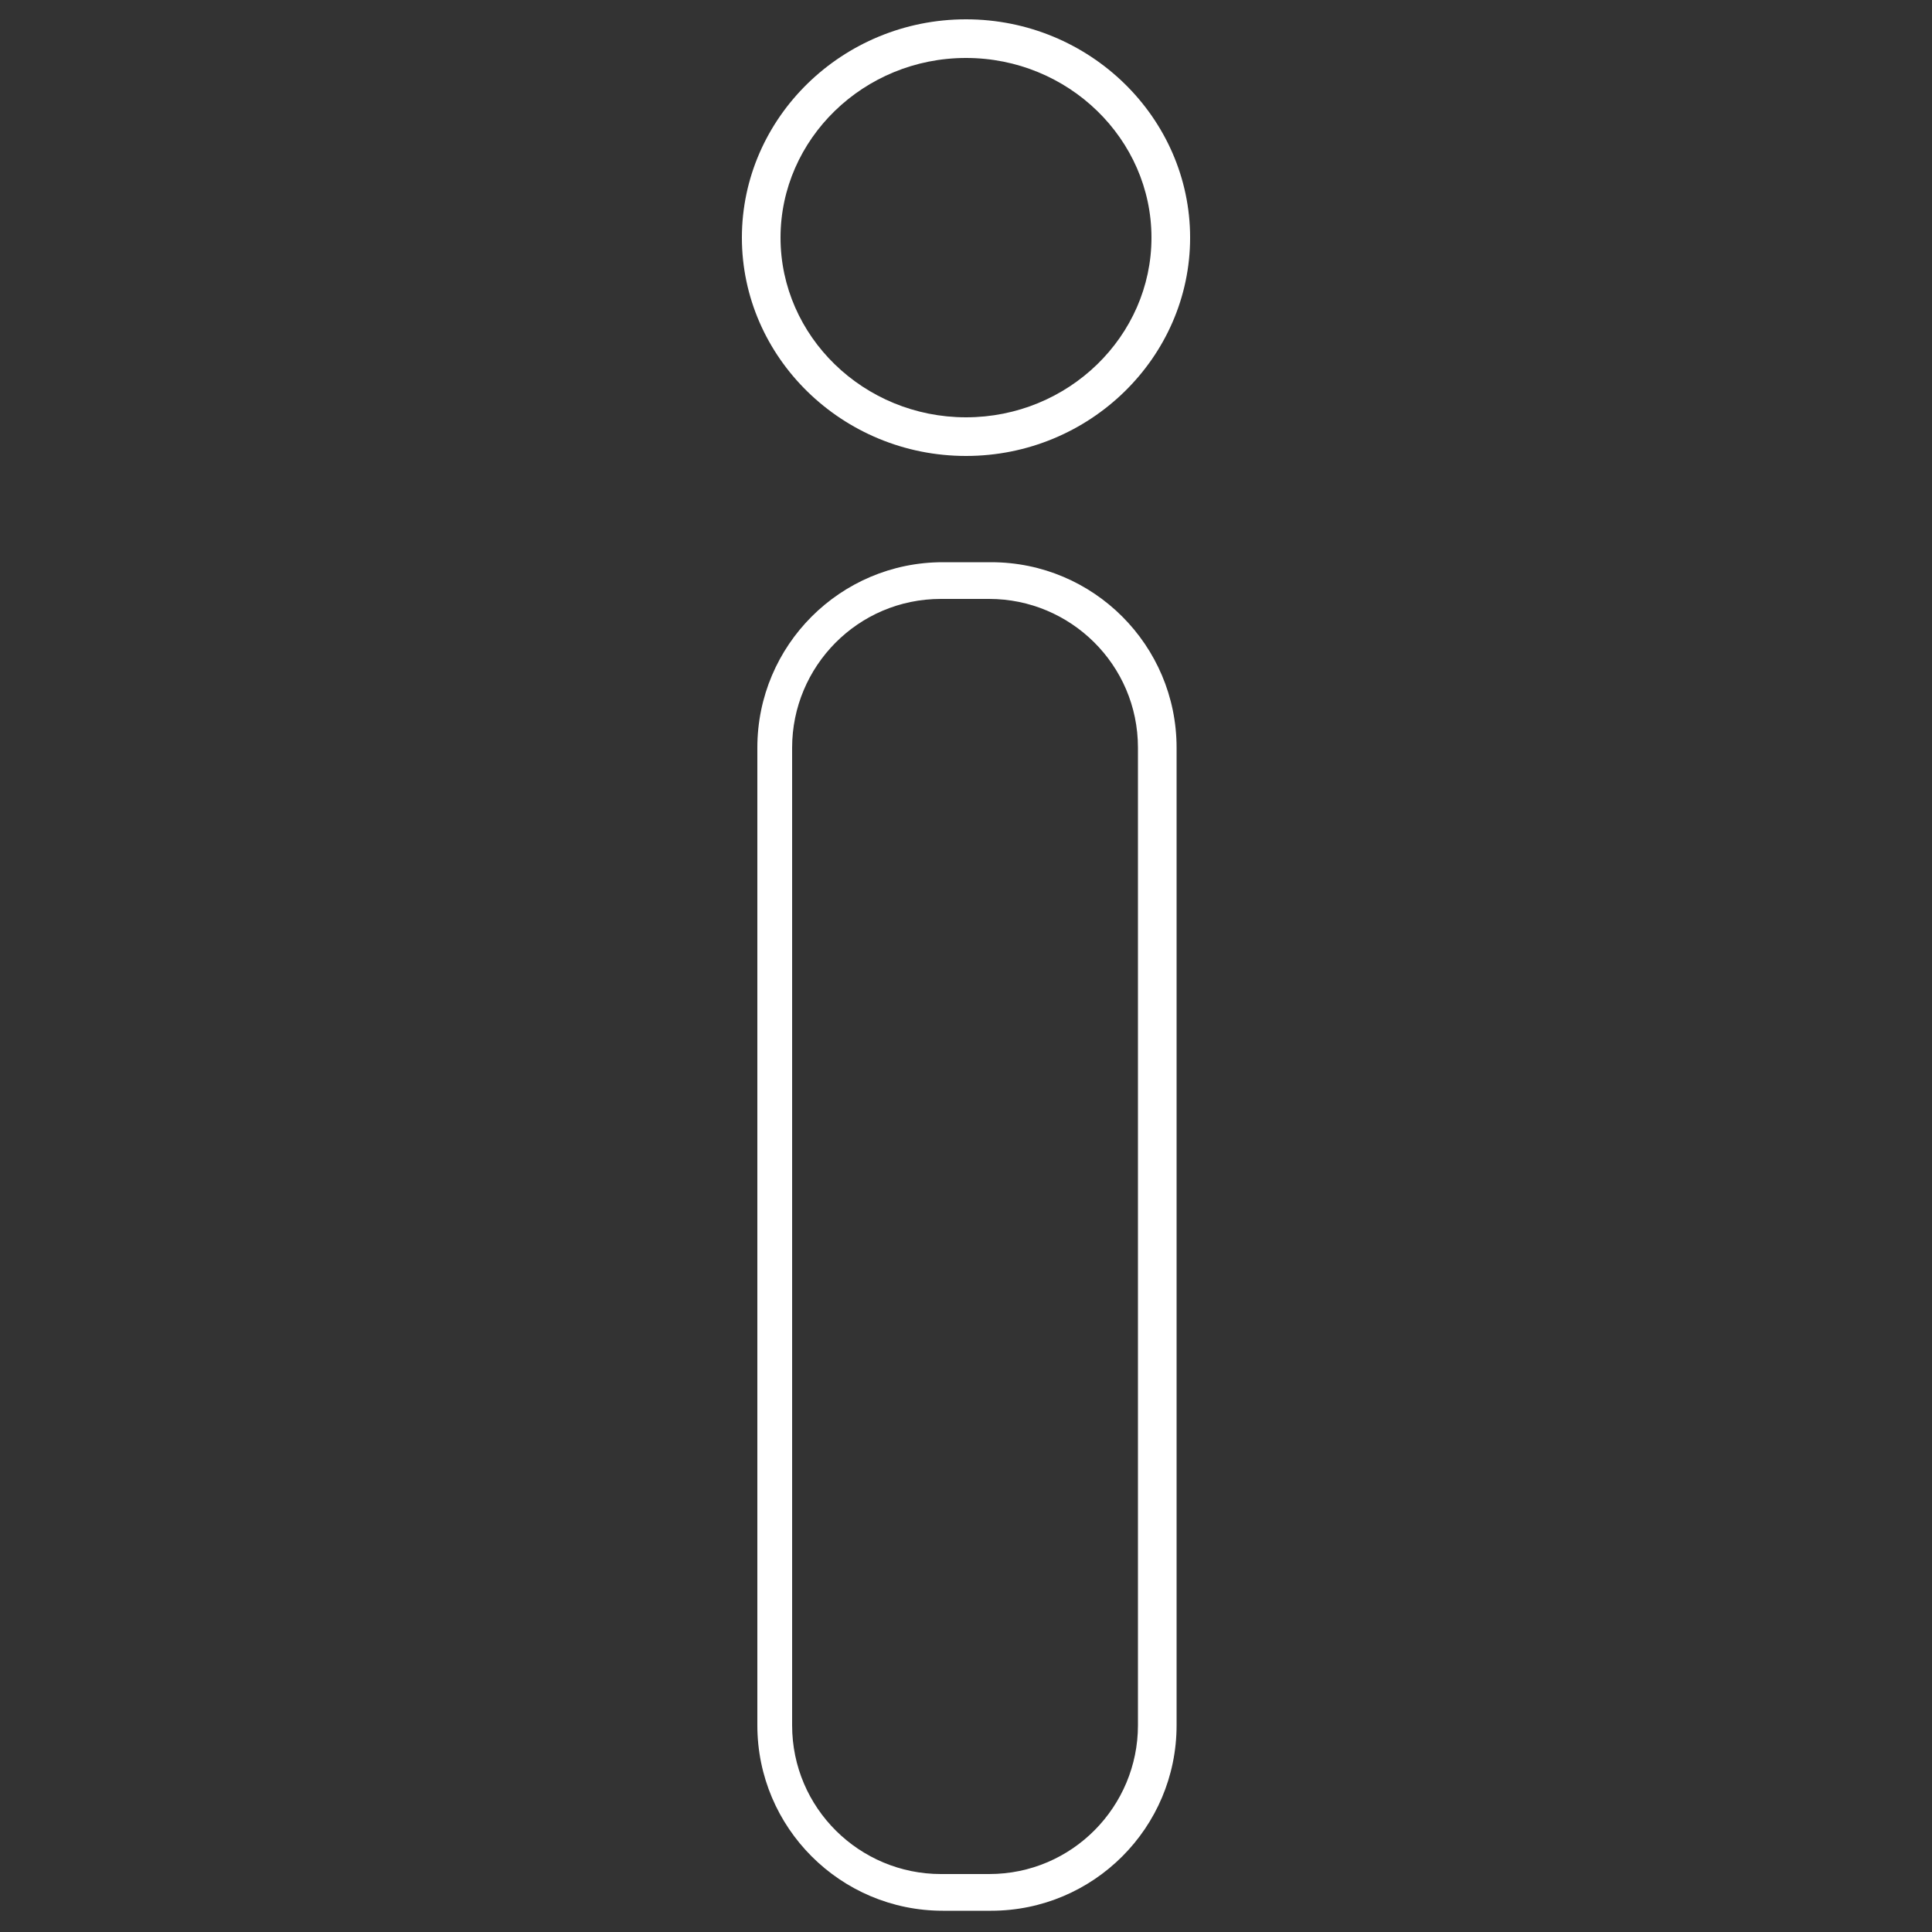 <?xml version="1.0" encoding="utf-8"?>
<!-- Generator: Adobe Illustrator 21.1.0, SVG Export Plug-In . SVG Version: 6.00 Build 0)  -->
<svg version="1.1" id="Layer_1" xmlns="http://www.w3.org/2000/svg" xmlns:xlink="http://www.w3.org/1999/xlink" x="0px" y="0px"
	 viewBox="0 0 100 100" style="enable-background:new 0 0 100 100;" xml:space="preserve">
<rect x="0" y="0" width="100" height="100" fill="#333333" stroke="none"/>
<style type="text/css">
	.st0{fill:#FFFFFF;}
</style>
<g>
	<path class="st0" d="M51.3,29.1h-2.5c-5.3,0-9.6,4.3-9.6,9.6v50.6c0,5.3,4.3,9.6,9.6,9.6h2.5c5.3,0,9.6-4.3,9.6-9.6V38.7
		C60.9,33.4,56.6,29.1,51.3,29.1z M58.9,89.3c0,4.2-3.4,7.7-7.7,7.7h-2.5c-4.2,0-7.7-3.4-7.7-7.7V38.7c0-4.2,3.4-7.7,7.7-7.7h2.5
		c4.2,0,7.7,3.4,7.7,7.7V89.3z"/>
	<path class="st0" d="M50,23.6c6.4,0,11.6-5.1,11.6-11.3C61.6,6.1,56.4,1,50,1S38.4,6.1,38.4,12.3C38.4,18.5,43.6,23.6,50,23.6z
		 M50,3c5.3,0,9.6,4.2,9.6,9.3s-4.3,9.3-9.6,9.3c-5.3,0-9.6-4.2-9.6-9.3S44.7,3,50,3z"/>
</g>
</svg>
